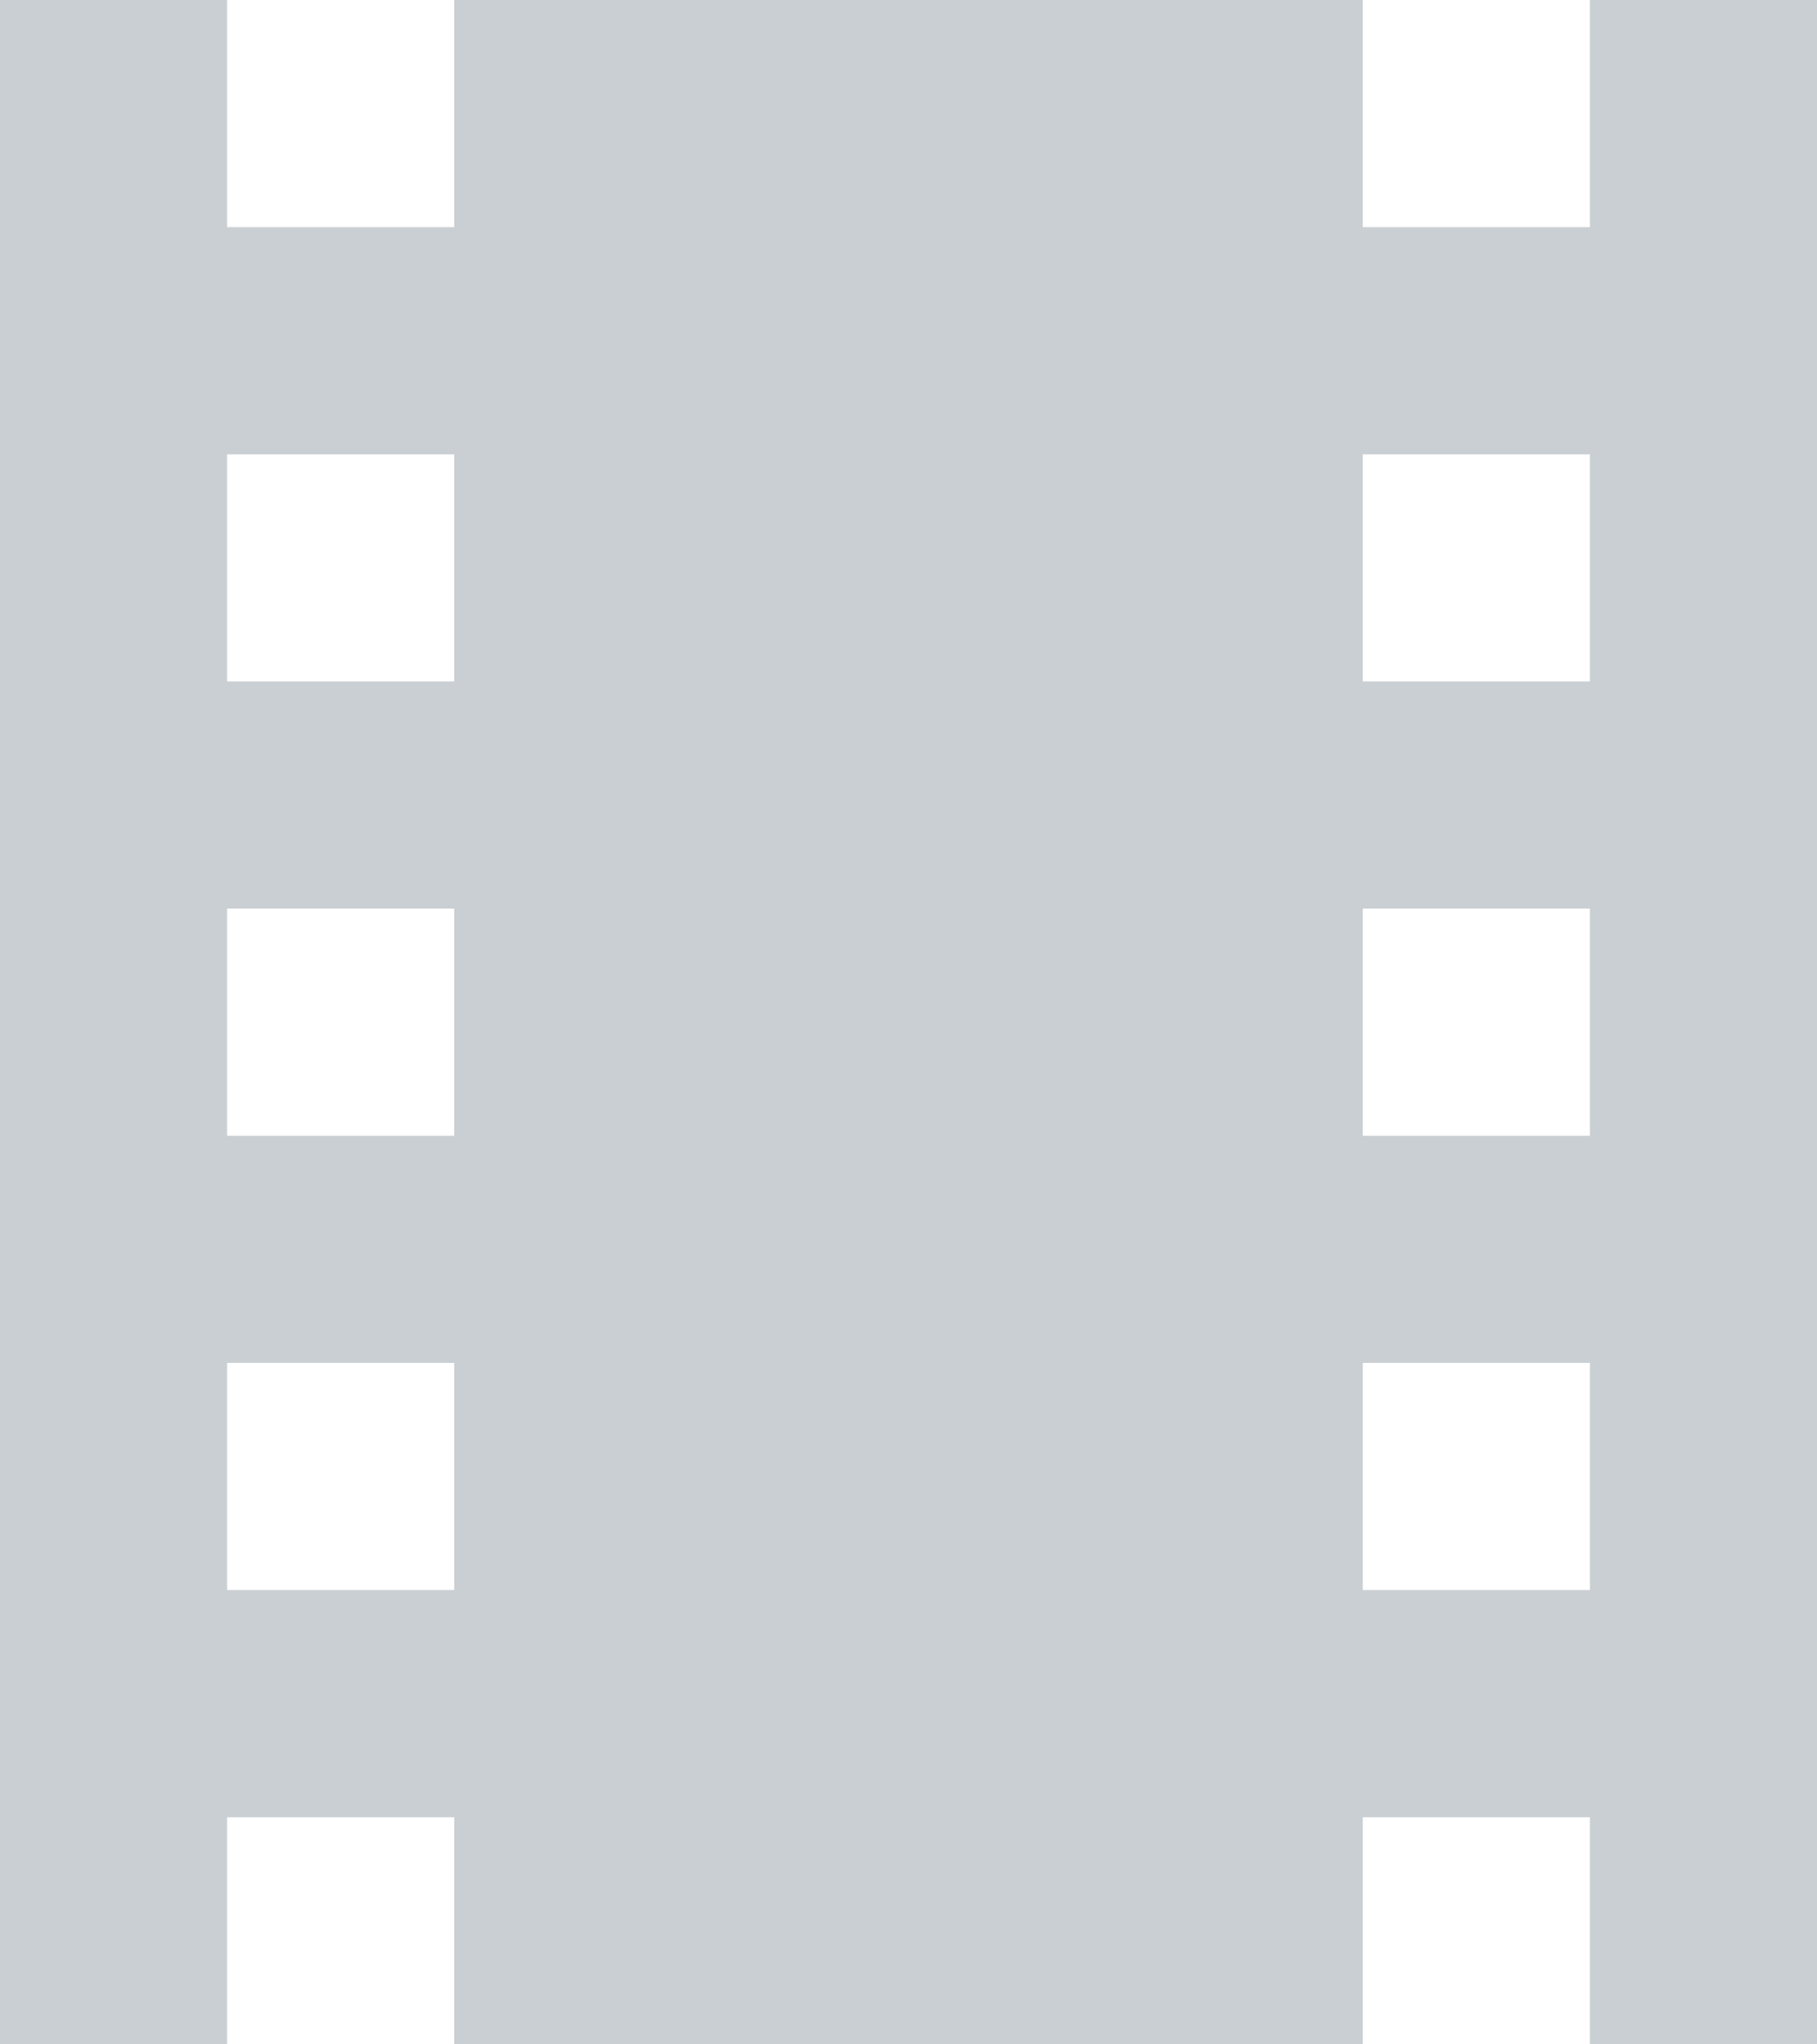<svg xmlns="http://www.w3.org/2000/svg" width="11.824" height="13.302" viewBox="0 0 11.824 13.302"><defs><style>.a{fill:#cacfd3;}</style></defs><g transform="translate(0)"><path class="a" d="M35.846,0V1.478H34.368V0H28.456V1.478H26.978V0H25.5V13.3h1.478V11.824h1.478V13.3h5.912V11.824h1.478V13.3h1.478V0Zm-7.39,10.346H26.978V8.868h1.478Zm0-2.956H26.978V5.912h1.478Zm0-2.956H26.978V2.956h1.478Zm7.39,5.912H34.368V8.868h1.478Zm0-2.956H34.368V5.912h1.478Zm0-2.956H34.368V2.956h1.478Z" transform="translate(-25.5)"/></g></svg>